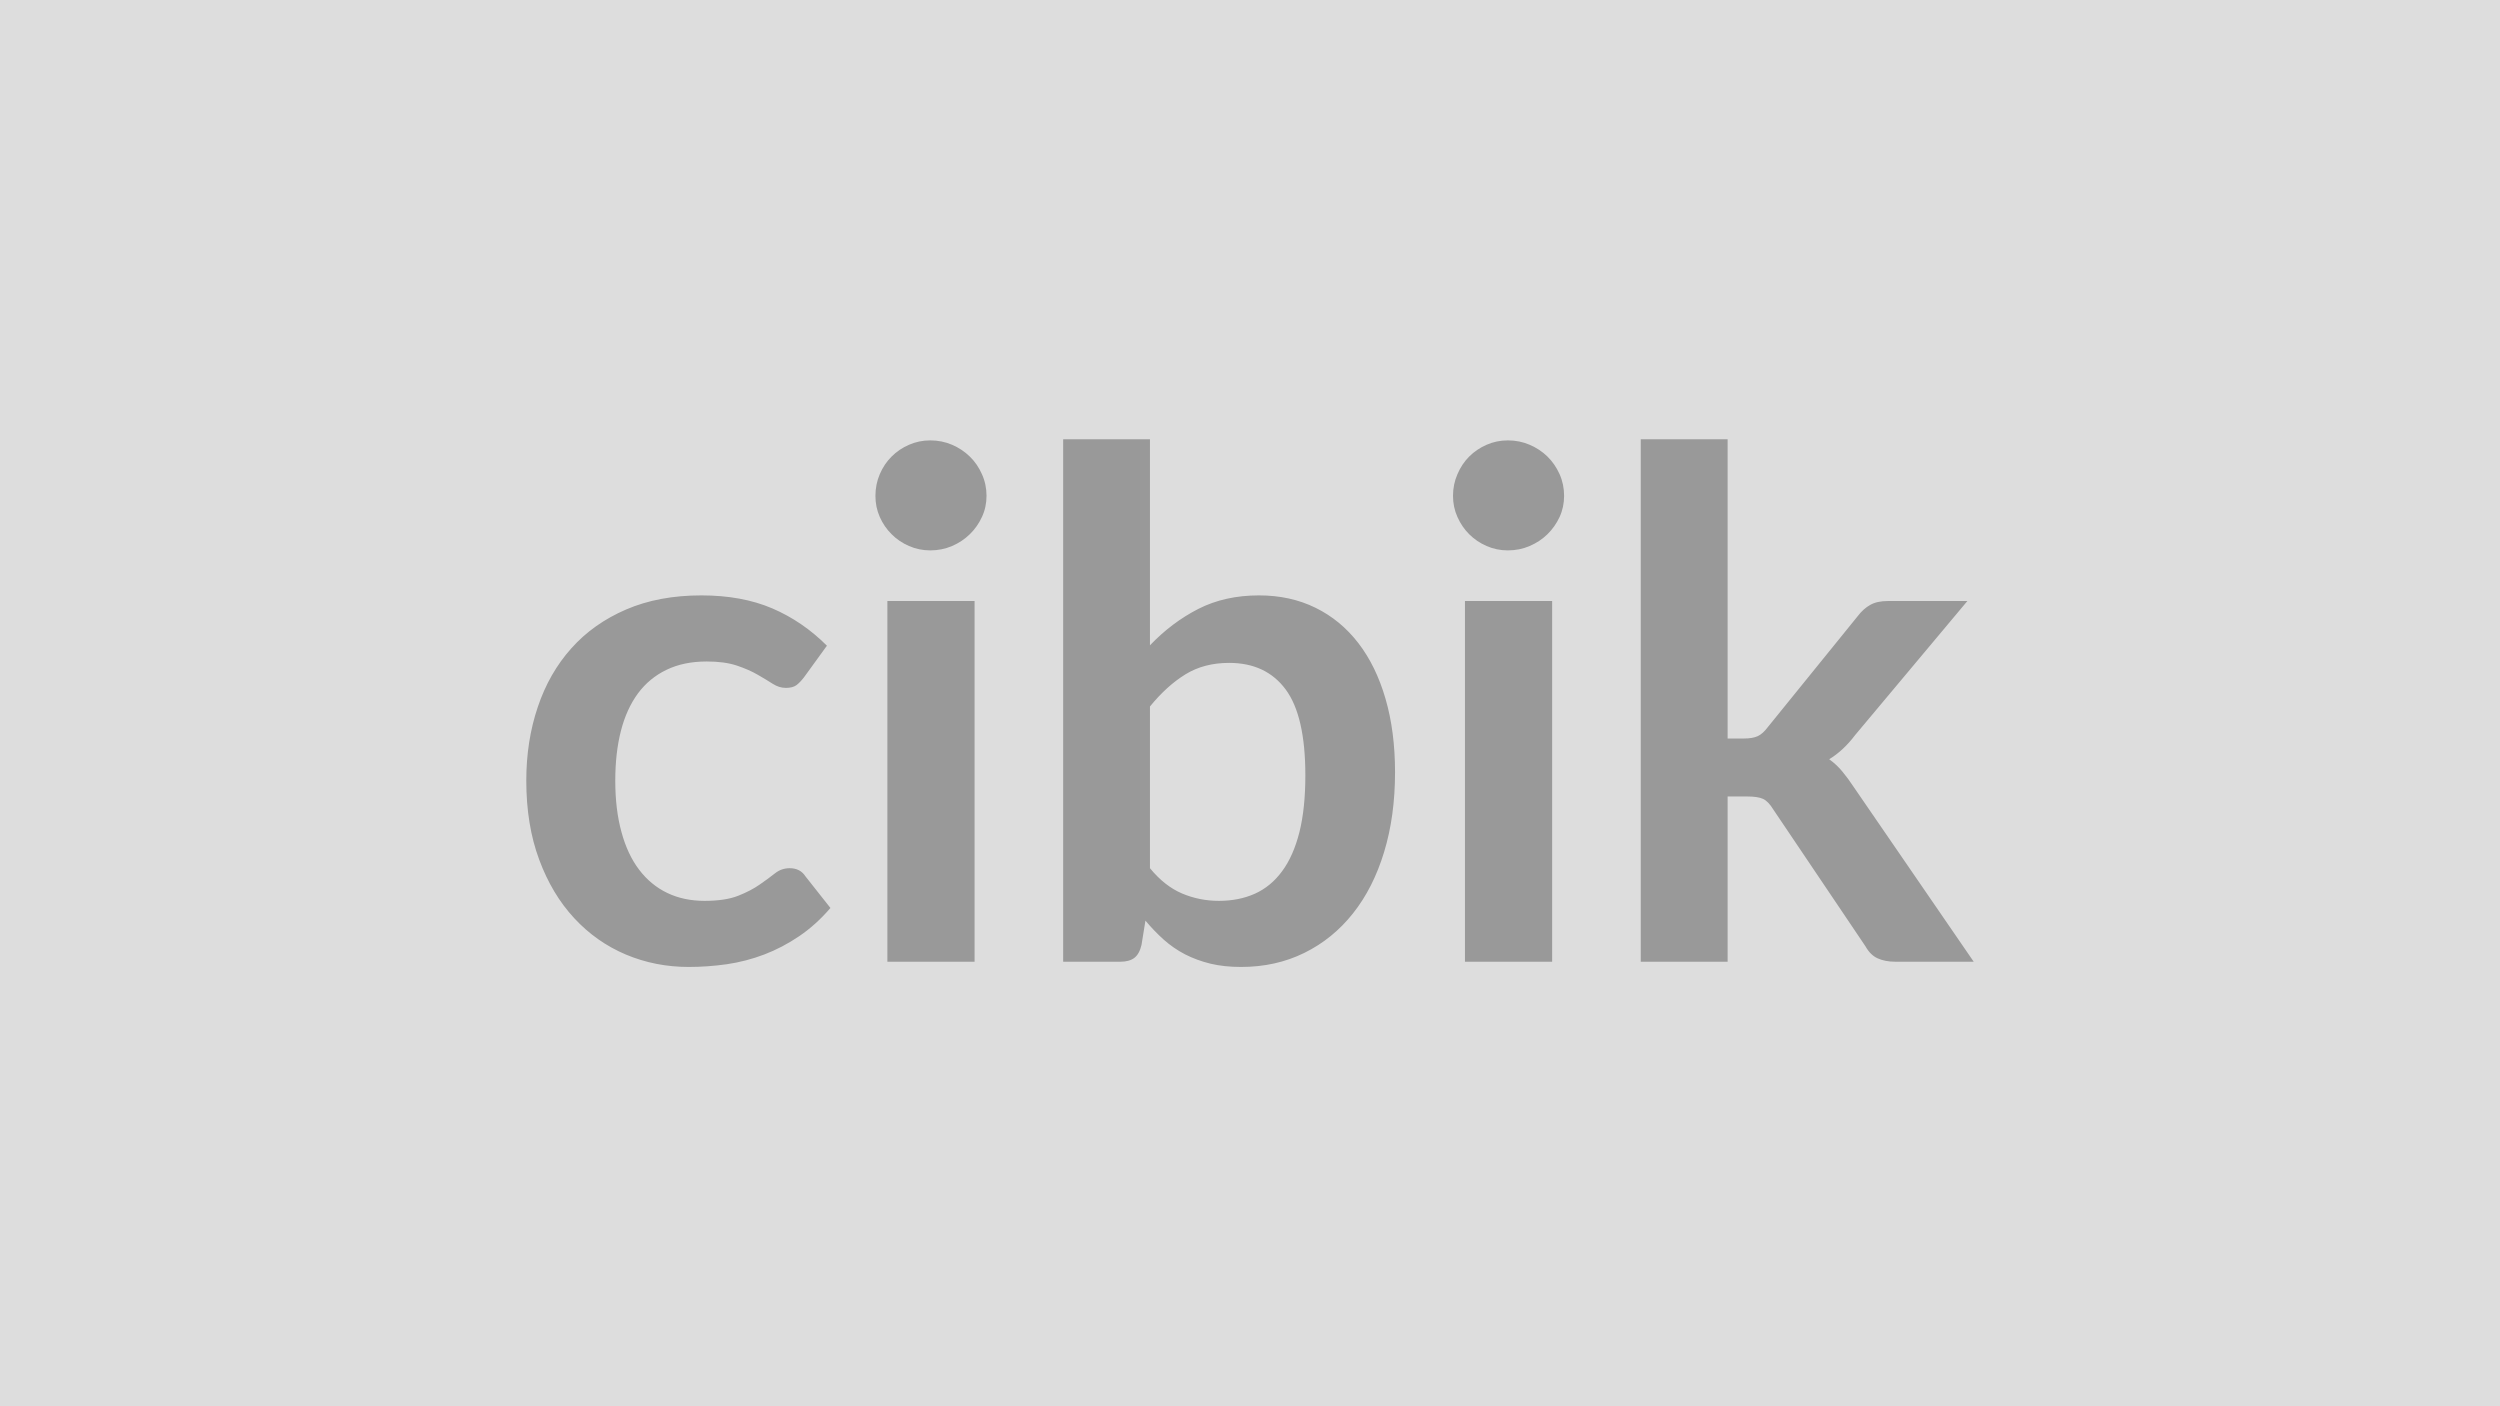 <svg xmlns="http://www.w3.org/2000/svg" width="320" height="180" viewBox="0 0 320 180"><rect width="100%" height="100%" fill="#DDDDDD"/><path fill="#999999" d="m105.845 82.65-2.93 4.04q-.49.64-.96 1-.48.36-1.37.36-.86 0-1.67-.52t-1.94-1.17q-1.12-.65-2.67-1.17-1.56-.52-3.85-.52-2.93 0-5.13 1.06-2.21 1.06-3.67 3.03-1.46 1.99-2.18 4.8t-.72 6.36q0 3.7.79 6.57.78 2.89 2.27 4.84 1.49 1.96 3.6 2.97t4.77 1.01q2.65 0 4.3-.65 1.64-.65 2.76-1.44 1.13-.78 1.96-1.44.83-.65 1.87-.65 1.35 0 2.02 1.04l3.2 4.05q-1.85 2.16-4.01 3.62t-4.47 2.34q-2.32.88-4.77 1.24-2.46.35-4.89.35-4.27 0-8.05-1.59-3.78-1.6-6.61-4.66-2.84-3.06-4.48-7.49-1.65-4.43-1.65-10.11 0-5.08 1.47-9.42 1.46-4.35 4.3-7.52 2.83-3.17 7.02-4.97 4.18-1.8 9.62-1.8 5.18 0 9.07 1.66 3.89 1.67 7 4.78m7.74-5.72h11.16v46.17h-11.16zm12.69-13.46q0 1.45-.59 2.71-.58 1.26-1.55 2.2-.97.95-2.27 1.51-1.31.56-2.79.56-1.44 0-2.72-.56-1.29-.56-2.23-1.51-.95-.94-1.51-2.2t-.56-2.71q0-1.48.56-2.78.56-1.31 1.51-2.25.94-.95 2.23-1.51 1.28-.56 2.72-.56 1.48 0 2.79.56 1.3.56 2.27 1.51.97.94 1.55 2.25.59 1.3.59 2.78m20.92 26.96v20.7q1.89 2.3 4.12 3.24t4.7.94q2.57 0 4.62-.92 2.04-.92 3.48-2.88 1.44-1.95 2.21-4.99.76-3.04.76-7.27 0-7.6-2.52-11t-7.24-3.4q-3.2 0-5.58 1.46-2.39 1.47-4.55 4.12m0-34.2V82.6q2.79-2.92 6.19-4.66 3.4-1.73 7.76-1.73 4.01 0 7.23 1.58 3.21 1.57 5.49 4.52 2.27 2.95 3.48 7.13 1.22 4.19 1.22 9.41 0 5.62-1.4 10.21-1.39 4.59-3.98 7.85-2.59 3.27-6.23 5.06-3.65 1.8-8.1 1.8-2.16 0-3.92-.42-1.75-.43-3.24-1.19-1.48-.77-2.72-1.87-1.24-1.11-2.36-2.45l-.5 3.1q-.27 1.17-.92 1.67-.65.49-1.78.49h-7.33V56.23zm40.32 20.7h11.16v46.17h-11.16zm12.69-13.46q0 1.45-.58 2.71-.59 1.26-1.55 2.2-.97.95-2.28 1.51-1.3.56-2.79.56-1.44 0-2.72-.56t-2.23-1.51q-.94-.94-1.5-2.2-.57-1.26-.57-2.71 0-1.48.57-2.78.56-1.31 1.5-2.25.95-.95 2.23-1.51t2.72-.56q1.49 0 2.79.56 1.31.56 2.28 1.51.96.94 1.55 2.25.58 1.3.58 2.78m9.81-7.24h11.12v38.3h2.07q1.12 0 1.78-.3.65-.29 1.32-1.19l11.48-14.17q.72-.95 1.6-1.44.87-.5 2.27-.5h10.17l-14.36 17.15q-1.53 2.02-3.33 3.1.95.68 1.69 1.58.74.89 1.42 1.93l15.39 22.41h-10.04q-1.3 0-2.25-.43-.94-.42-1.57-1.55l-11.79-17.5q-.63-1.04-1.31-1.36-.67-.31-2.02-.31h-2.52v21.15h-11.12z"/></svg>
